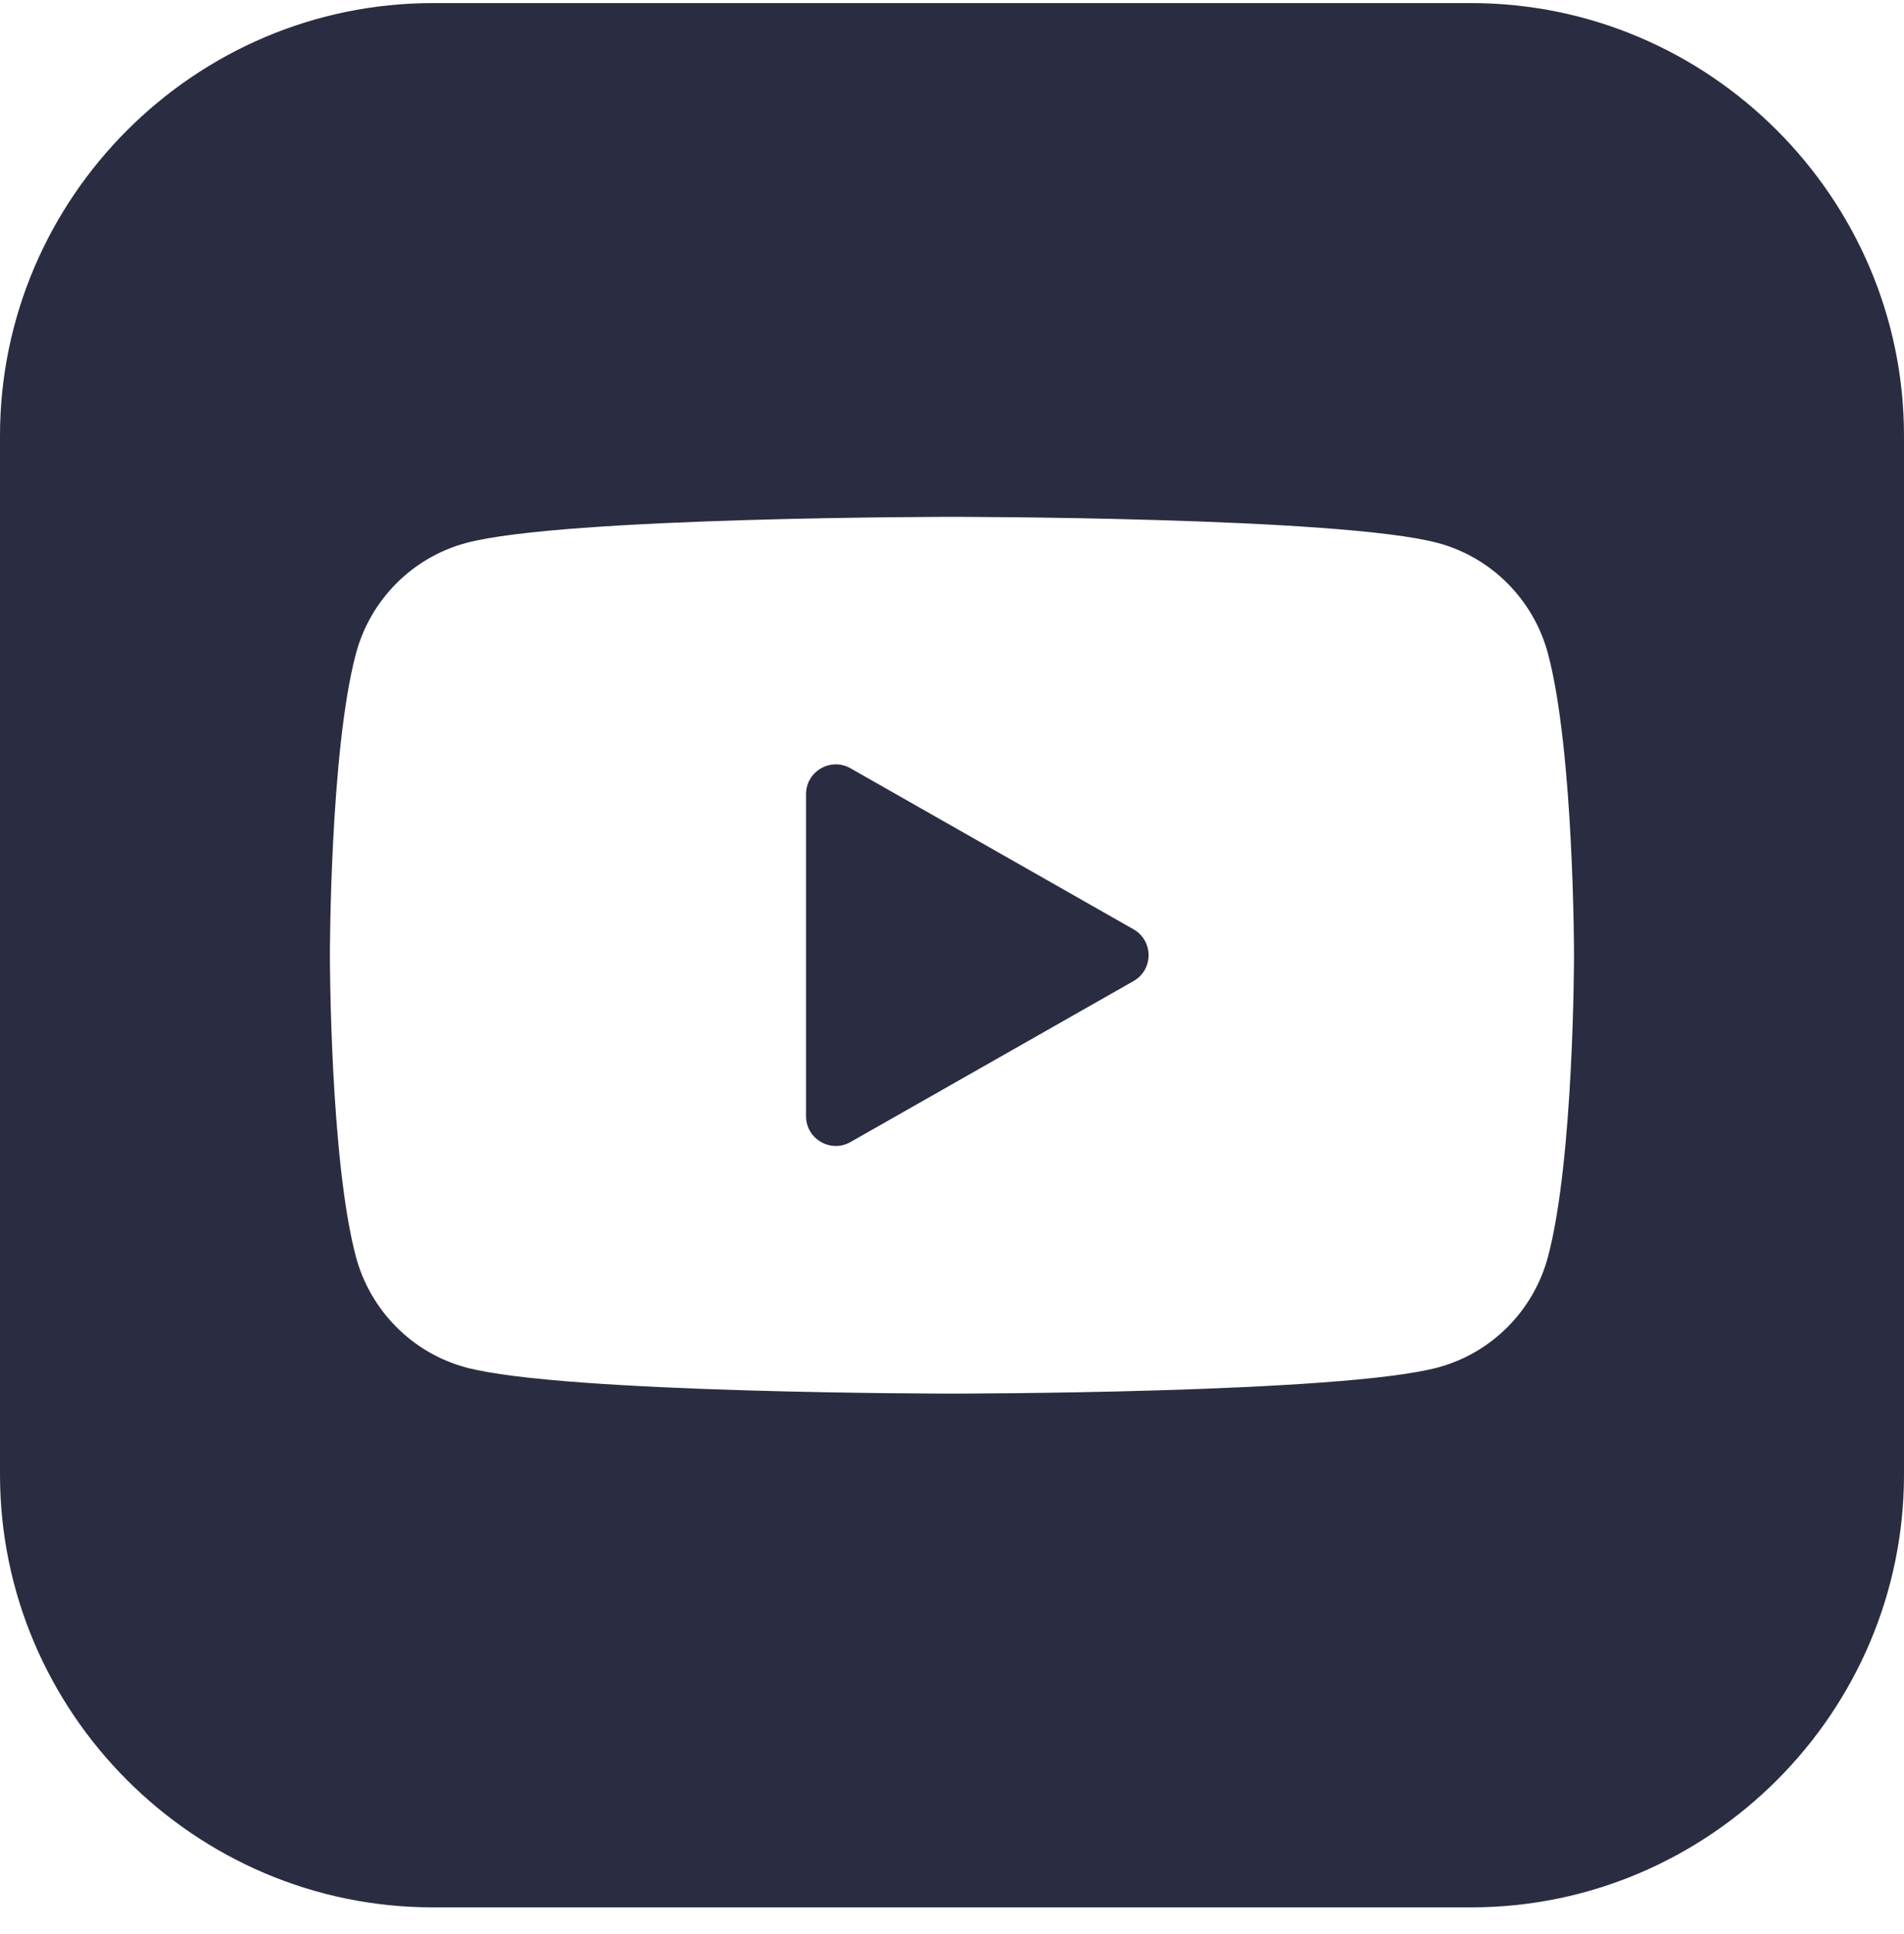 <svg width="64" height="65" viewBox="0 0 64 65" fill="none" xmlns="http://www.w3.org/2000/svg"><path fill-rule="evenodd" clip-rule="evenodd" d="M59.726 59.83C62.363 57.194 64 53.559 64 49.558V14.649C64 10.651 62.363 7.013 59.726 4.377C57.09 1.741 53.455 0.104 49.454 0.104H14.546C10.545 0.104 6.91 1.741 4.274 4.377C1.637 7.013 0 10.648 0 14.649V49.558C0 53.556 1.637 57.194 4.274 59.83C6.91 62.466 10.545 64.103 14.546 64.103H49.454C53.452 64.103 57.09 62.466 59.726 59.83ZM48.337 18.25C50.137 18.735 51.552 20.16 52.034 21.972C52.908 25.256 52.908 32.103 52.908 32.103C52.908 32.103 52.908 38.954 52.034 42.235C51.552 44.048 50.137 45.472 48.337 45.957C45.074 46.837 31.997 46.837 31.997 46.837C31.997 46.837 18.923 46.837 15.66 45.957C13.86 45.472 12.445 44.044 11.963 42.235C11.089 38.951 11.089 32.103 11.089 32.103C11.089 32.103 11.089 25.253 11.963 21.972C12.445 20.16 13.86 18.735 15.66 18.25C18.919 17.37 31.997 17.37 31.997 17.37C31.997 17.37 45.074 17.37 48.337 18.25Z" fill="#2A2C41"/><path d="M27.094 37.513C27.094 38.279 27.922 38.761 28.588 38.382L38.102 32.972C38.776 32.588 38.776 31.617 38.102 31.233L28.589 25.821C27.922 25.442 27.094 25.923 27.094 26.69V37.513Z" fill="#2A2C41"/></svg>